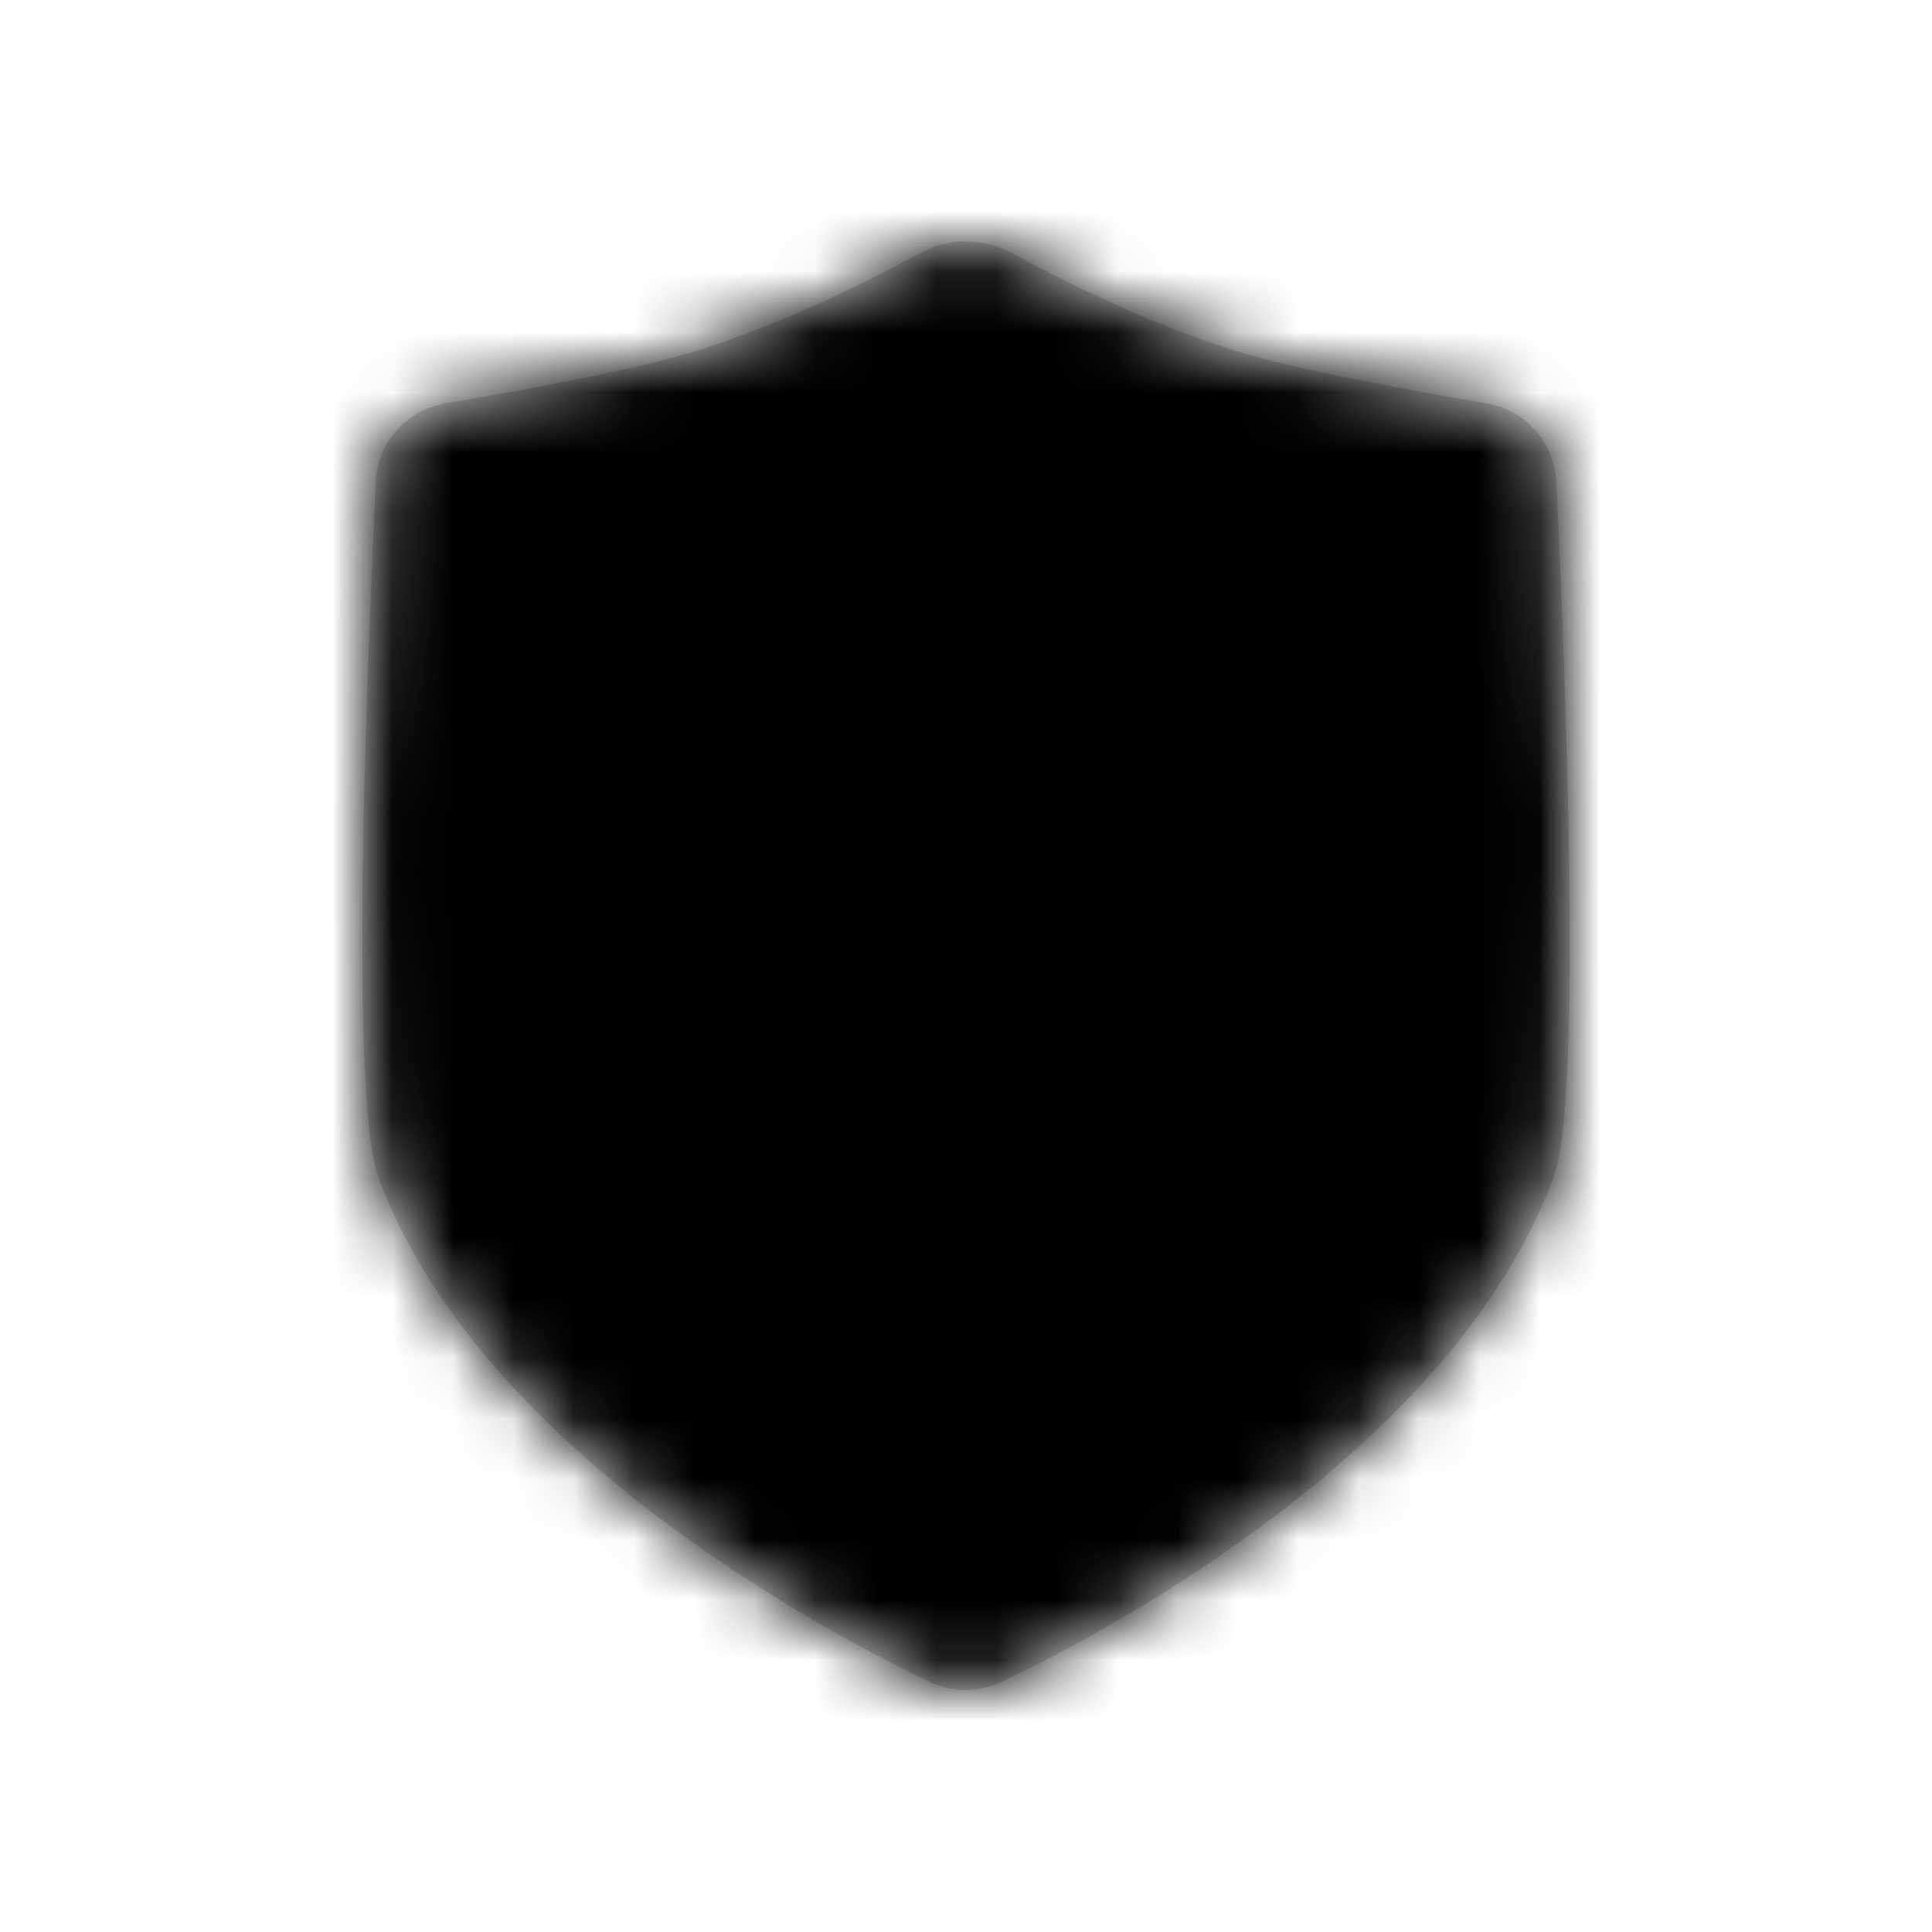 <svg height="32" viewBox="0 0 32 32" width="32" xmlns="http://www.w3.org/2000/svg" xmlns:xlink="http://www.w3.org/1999/xlink"><defs><path id="a" d="m16.001 27.991c-.206 0-.409-.045-.595-.133-1.51-.721-2.948-1.583-4.296-2.574-2.425-1.793-4.044-3.708-4.808-5.692-.111-.288-.37-.96-.285-5.709.043-2.428.162-4.934.206-5.899.029-.653.512-1.197 1.157-1.303.855-.146 2.953-.515 3.964-.812 1.615-.476 3.255-1.327 3.885-1.672.48-.264 1.062-.264 1.542 0 .63.345 2.27 1.198 3.886 1.672 1.011.297 3.108.666 3.963.812.645.106 1.129.65 1.158 1.303.048.965.162 3.471.206 5.896.085 4.751-.174 5.423-.285 5.709-.766 1.984-2.384 3.899-4.808 5.692-1.349.991-2.788 1.853-4.298 2.574-.185.088-.387.134-.592.135z"/><mask id="b" fill="#fff"><use fill="#fff" fill-rule="evenodd" xlink:href="#a"/></mask></defs><g fill="none" fill-rule="evenodd"><use fill="#d8d8d8" xlink:href="#a"/><g fill="#000" mask="url(#b)"><path d="m0 0h32v32h-32z"/></g></g></svg>